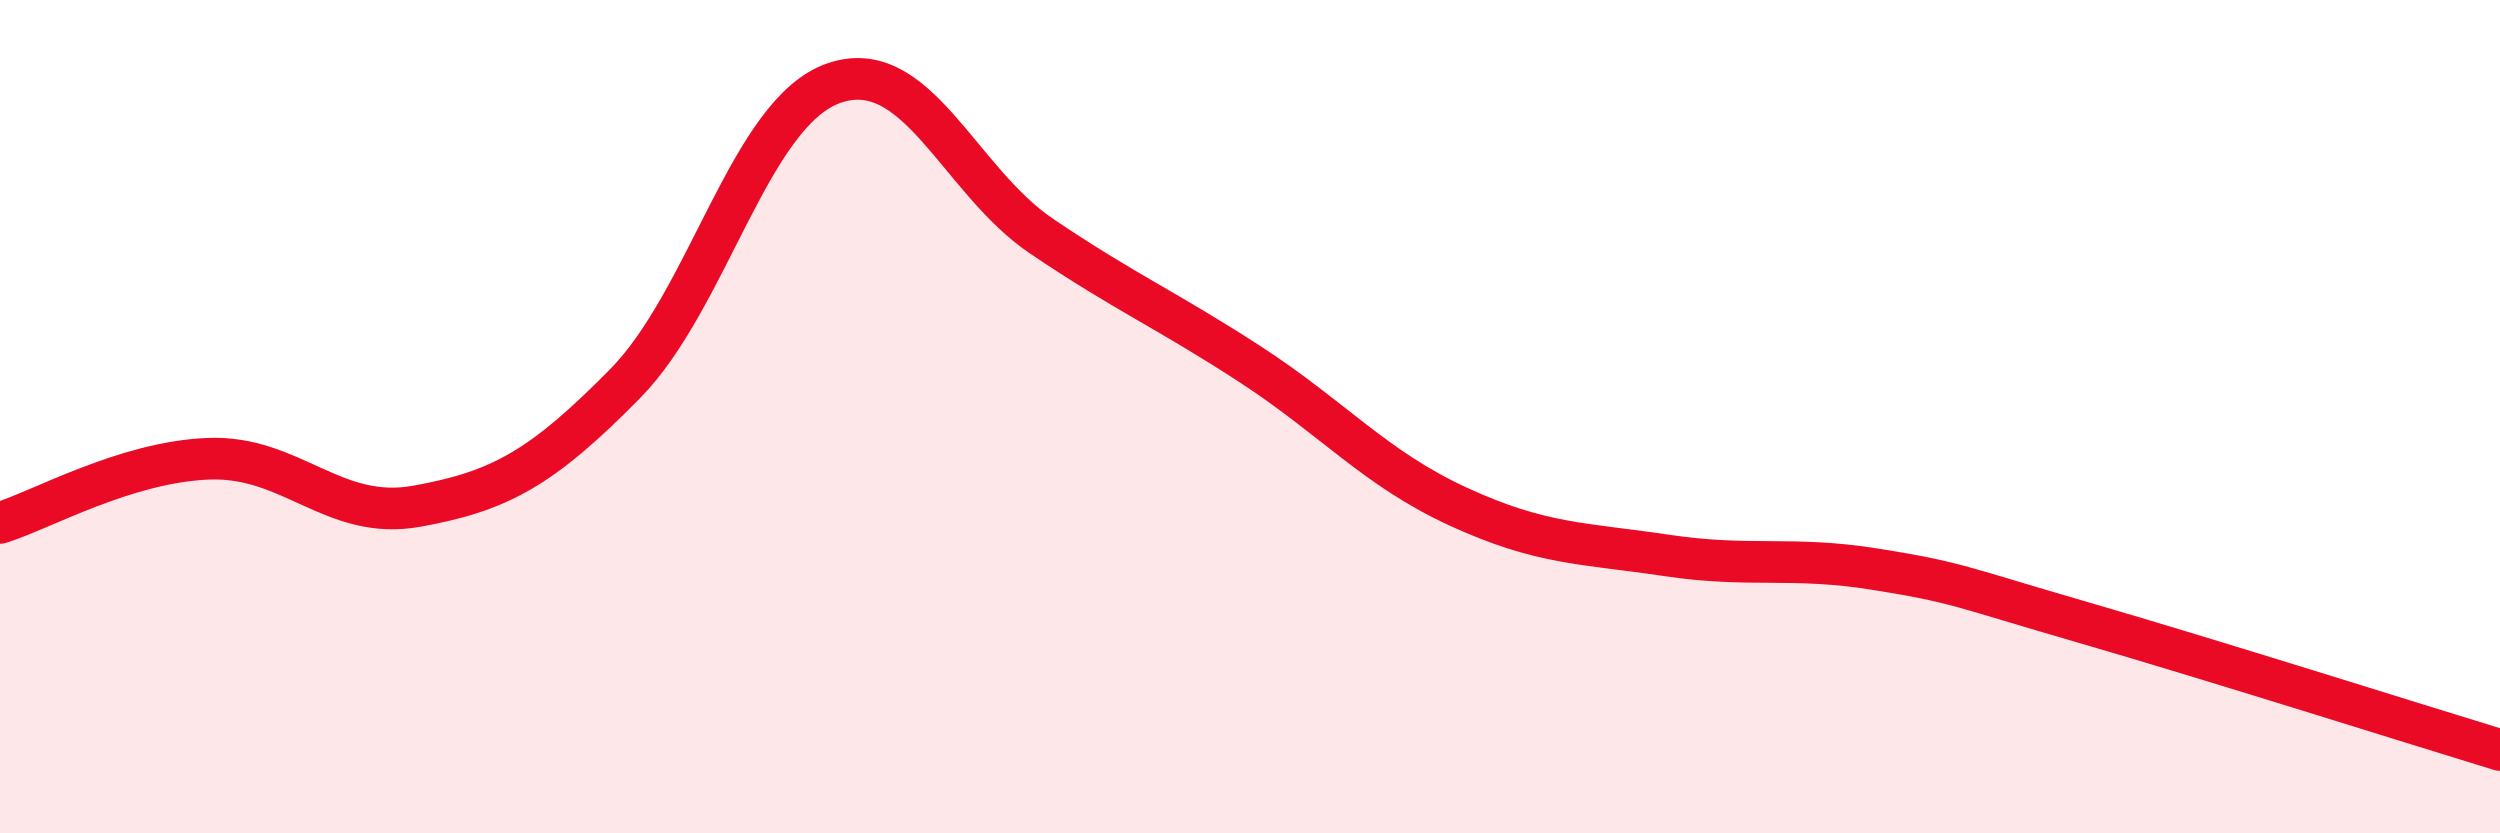 
    <svg width="60" height="20" viewBox="0 0 60 20" xmlns="http://www.w3.org/2000/svg">
      <path
        d="M 0,12.55 C 1,12.24 3,11.09 5,11.01 C 7,10.93 8,12.51 10,12.15 C 12,11.79 13,11.24 15,9.21 C 17,7.18 18,2.71 20,2 C 22,1.29 23,4.32 25,5.67 C 27,7.02 28,7.44 30,8.74 C 32,10.04 33,11.24 35,12.16 C 37,13.08 38,13.03 40,13.33 C 42,13.63 43,13.34 45,13.66 C 47,13.98 47,14.07 50,14.94 C 53,15.81 58,17.39 60,18L60 20L0 20Z"
        fill="#EB0A25"
        opacity="0.1"
        stroke-linecap="round"
        stroke-linejoin="round"
      />
      <path
        d="M 0,12.55 C 1,12.24 3,11.09 5,11.01 C 7,10.93 8,12.51 10,12.15 C 12,11.79 13,11.24 15,9.21 C 17,7.18 18,2.71 20,2 C 22,1.29 23,4.32 25,5.67 C 27,7.02 28,7.44 30,8.74 C 32,10.04 33,11.24 35,12.16 C 37,13.08 38,13.03 40,13.33 C 42,13.63 43,13.34 45,13.66 C 47,13.98 47,14.07 50,14.94 C 53,15.81 58,17.39 60,18"
        stroke="#EB0A25"
        stroke-width="1"
        fill="none"
        stroke-linecap="round"
        stroke-linejoin="round"
      />
    </svg>
  